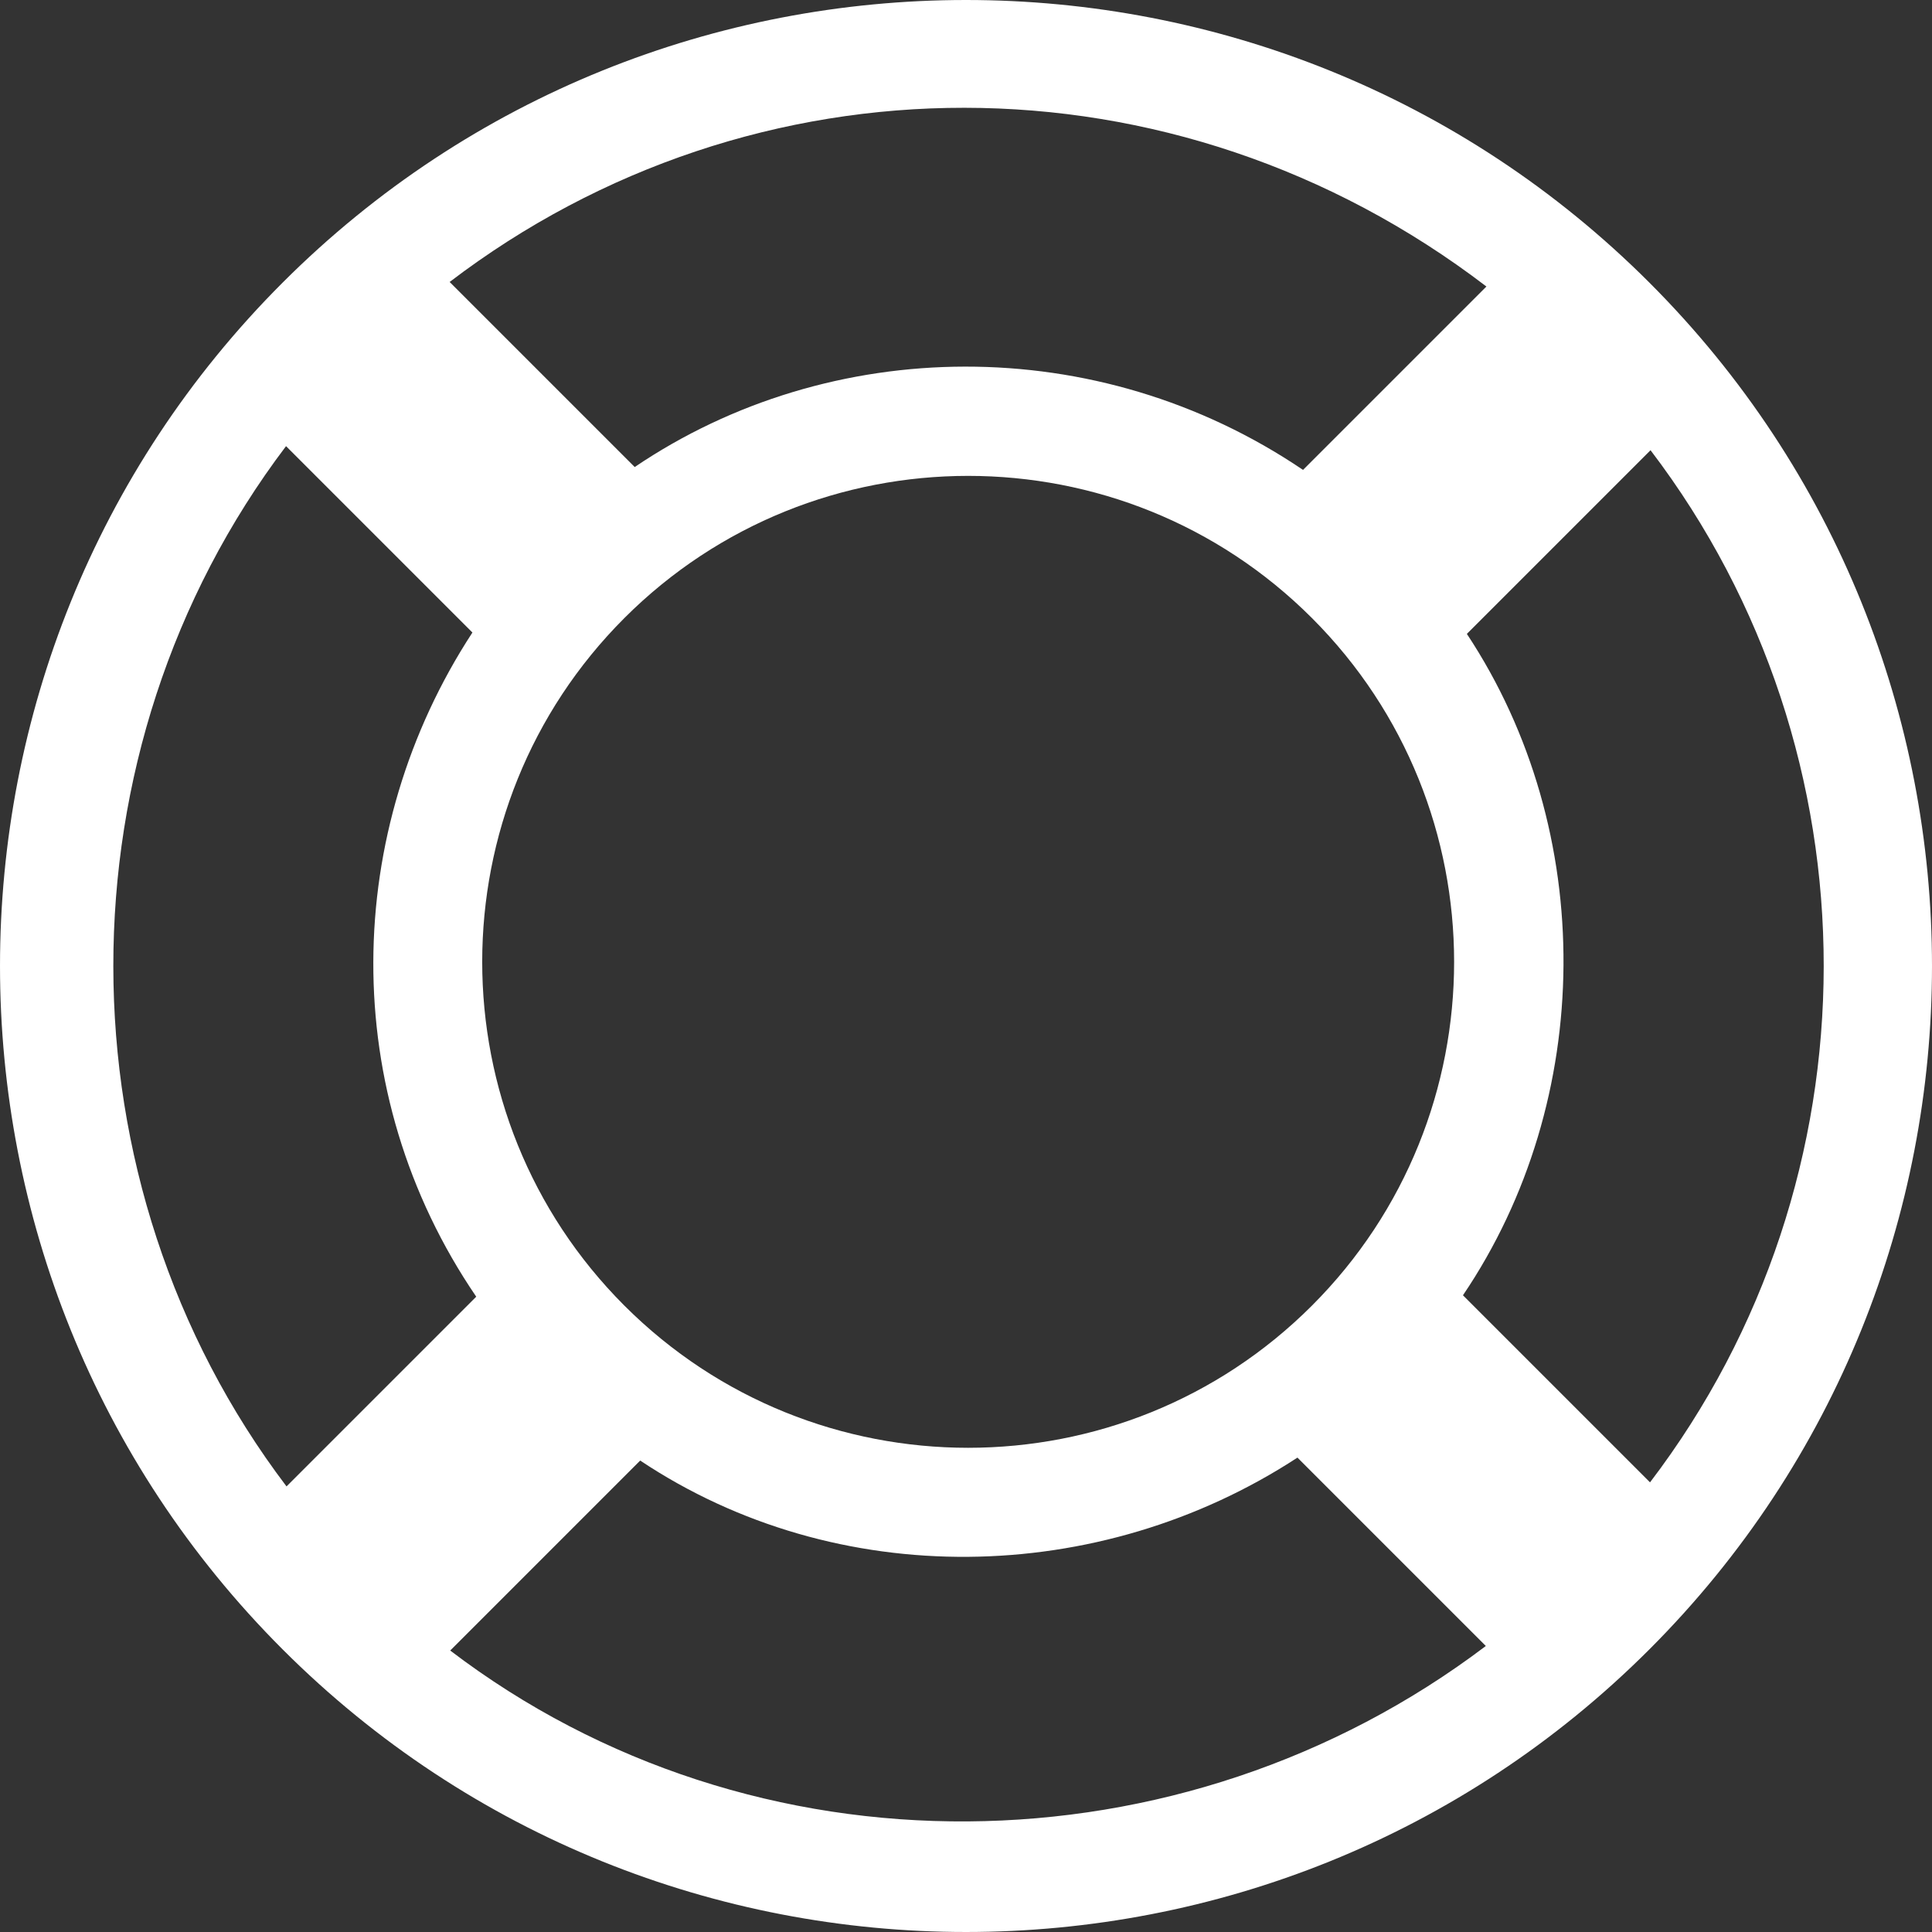 <?xml version="1.0" encoding="iso-8859-1"?>
<!-- Generator: Adobe Illustrator 19.1.0, SVG Export Plug-In . SVG Version: 6.00 Build 0)  -->
<svg version="1.1" xmlns="http://www.w3.org/2000/svg" xmlns:xlink="http://www.w3.org/1999/xlink" x="0px" y="0px"
	 viewBox="0 0 95.554 95.554" style="enable-background:new 0 0 95.554 95.554;" xml:space="preserve">
<rect x="0" y="0" width="95.554" height="95.554" fill="#333333" stroke="none"/>
<g id="support-white">
	<path id="support_2_" style="fill:#FFFFFF;" d="M13.978,13.978c-18.637,18.637-18.637,48.961,0,67.598
		c18.637,18.637,48.961,18.637,67.598,0s18.637-48.962,0-67.599C62.939-4.659,32.615-4.659,13.978,13.978z M73.516,14.171
		l-9.07,9.07c-10.176-6.89-23.384-6.685-33.054-0.142l-9.153-9.153C37.248,2.502,58.04,2.341,73.516,14.171z M64.887,64.574
		c-9.376,9.376-24.631,9.376-34.006,0s-9.376-24.631,0-34.006s24.631-9.376,34.006,0S74.263,55.199,64.887,64.574z M14.147,22.066
		l9.218,9.218c-6.405,9.807-6.728,22.7,0.189,32.849l-9.383,9.383C2.763,58.471,2.744,37.116,14.147,22.066z M22.267,81.633
		l9.396-9.396c9.728,6.485,22.701,6.261,32.507-0.146l9.317,9.317C58.434,92.806,37.281,93.072,22.267,81.633z M81.608,73.315
		l-9.252-9.252c6.544-9.669,6.65-22.956,0.193-32.712l9.084-9.084C93.067,37.285,93.048,58.302,81.608,73.315z"/>
</g>
<g id="Layer_1">
</g>
</svg>
